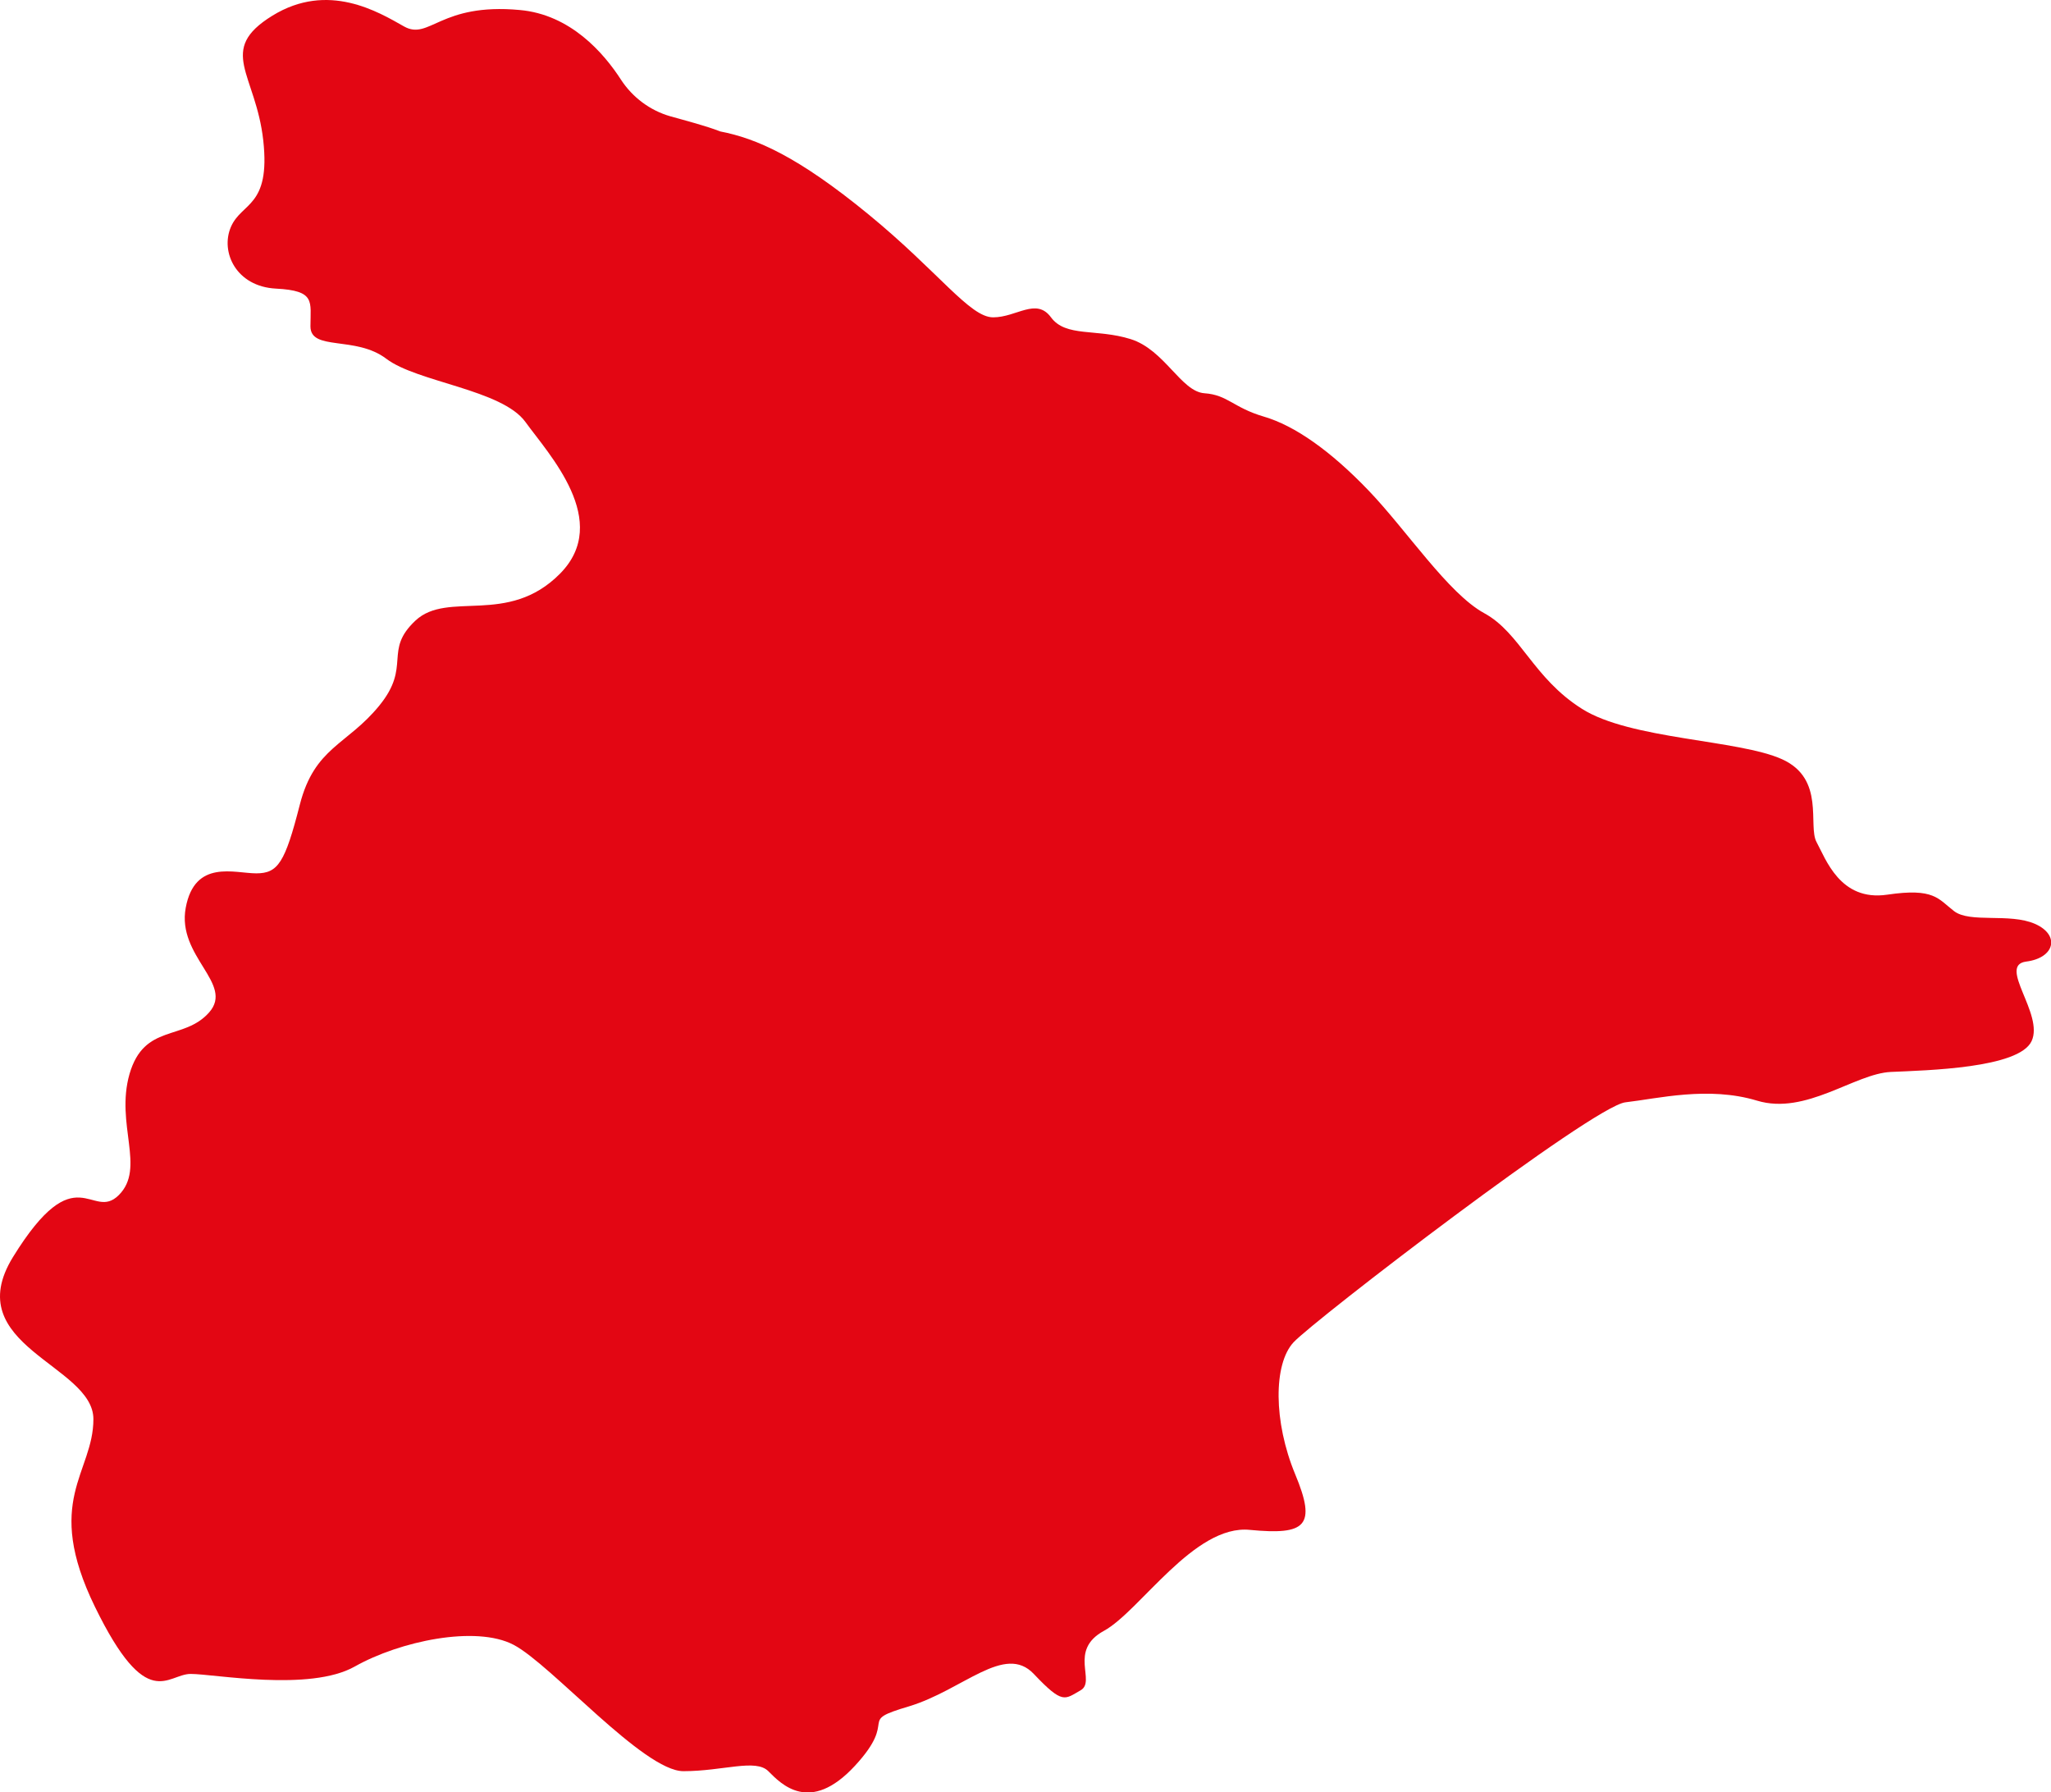 <?xml version="1.0" encoding="UTF-8" standalone="no"?><svg xmlns="http://www.w3.org/2000/svg" xmlns:xlink="http://www.w3.org/1999/xlink" fill="#000000" height="436.8" preserveAspectRatio="xMidYMid meet" version="1" viewBox="0.0 0.0 499.9 436.8" width="499.9" zoomAndPan="magnify"><defs><clipPath id="a"><path d="M 0 0 L 499.949 0 L 499.949 436.828 L 0 436.828 Z M 0 0"/></clipPath></defs><g><g clip-path="url(#a)" id="change1_1"><path d="M 163.367 28.336 C 158.465 26.938 154.168 23.734 151.367 19.438 C 147.168 12.938 139.066 3.535 126.668 2.438 C 107.266 0.637 104.668 9.938 98.465 6.438 C 92.266 2.938 79.965 -4.562 66.367 3.836 C 52.766 12.234 62.367 17.938 64.168 34.234 C 65.965 50.535 58.867 49.234 56.266 55.336 C 53.668 61.438 57.566 69.836 67.266 70.336 C 76.965 70.836 75.668 73.438 75.668 79.535 C 75.668 85.637 86.668 81.734 94.168 87.438 C 101.668 93.137 122.367 94.938 128.066 102.836 C 133.766 110.734 149.168 127.035 136.465 139.836 C 123.766 152.637 109.168 143.836 101.266 151.234 C 93.367 158.637 100.367 162.234 92.465 171.938 C 84.566 181.637 76.668 182.035 73.066 196.137 C 69.465 210.234 67.766 212.836 62.465 212.836 C 57.168 212.836 47.465 209.336 45.266 221.234 C 43.066 233.137 57.168 239.734 50.965 246.734 C 44.766 253.734 35.168 249.336 31.566 261.734 C 28.066 274.035 35.566 284.637 28.965 291.234 C 22.367 297.836 18.668 281.234 3.168 306.336 C -10.133 327.938 22.766 332.637 22.766 345.836 C 22.766 359.035 10.465 365.637 23.168 391.637 C 35.867 417.637 40.766 407.938 46.465 407.938 C 52.168 407.938 75.465 412.336 86.465 406.137 C 97.465 399.938 115.965 396.035 125.168 400.836 C 134.367 405.637 156.867 431.637 166.566 431.637 C 176.266 431.637 184.168 428.535 187.266 431.637 C 190.367 434.734 197.367 442.234 208.367 430.336 C 219.367 418.438 208.367 419.734 221.566 415.836 C 234.766 411.836 244.867 400.438 251.969 407.938 C 259.066 415.438 259.469 414.137 263.367 411.938 C 267.266 409.734 260.266 402.234 269.066 397.438 C 277.867 392.637 291.066 371.438 304.664 372.836 C 318.266 374.137 320.969 371.938 315.664 359.234 C 310.367 346.438 310.367 332.438 315.266 327.137 C 320.164 321.836 388.266 269.535 396.164 268.637 C 404.066 267.734 416.367 264.637 428.266 268.234 C 440.164 271.836 452.066 261.637 460.867 261.234 C 469.664 260.836 492.066 260.336 495.164 253.734 C 498.266 247.137 486.766 235.234 493.867 234.336 C 500.867 233.438 502.164 227.836 495.969 225.137 C 489.766 222.438 480.164 225.035 476.266 222.035 C 472.367 219.035 471.469 216.336 459.969 218.035 C 448.469 219.734 444.969 209.234 442.766 205.234 C 440.566 201.234 444.969 189.836 434.367 185.035 C 423.766 180.234 397.367 180.234 385.566 172.734 C 373.664 165.234 370.566 154.234 361.766 149.438 C 352.969 144.637 342.867 129.234 333.566 119.535 C 324.266 109.836 315.566 103.734 308.066 101.535 C 300.566 99.336 299.266 96.234 293.566 95.836 C 287.867 95.438 283.867 85.234 275.566 82.637 C 267.266 80.035 259.766 82.234 256.164 77.336 C 252.566 72.438 247.766 77.336 242.066 77.336 C 236.367 77.336 228.867 66.336 211.668 52.234 C 194.465 38.137 184.367 33.734 175.566 32.035 C 171.965 30.637 167.266 29.438 163.367 28.336" fill="#e30613"/></g></g></svg>